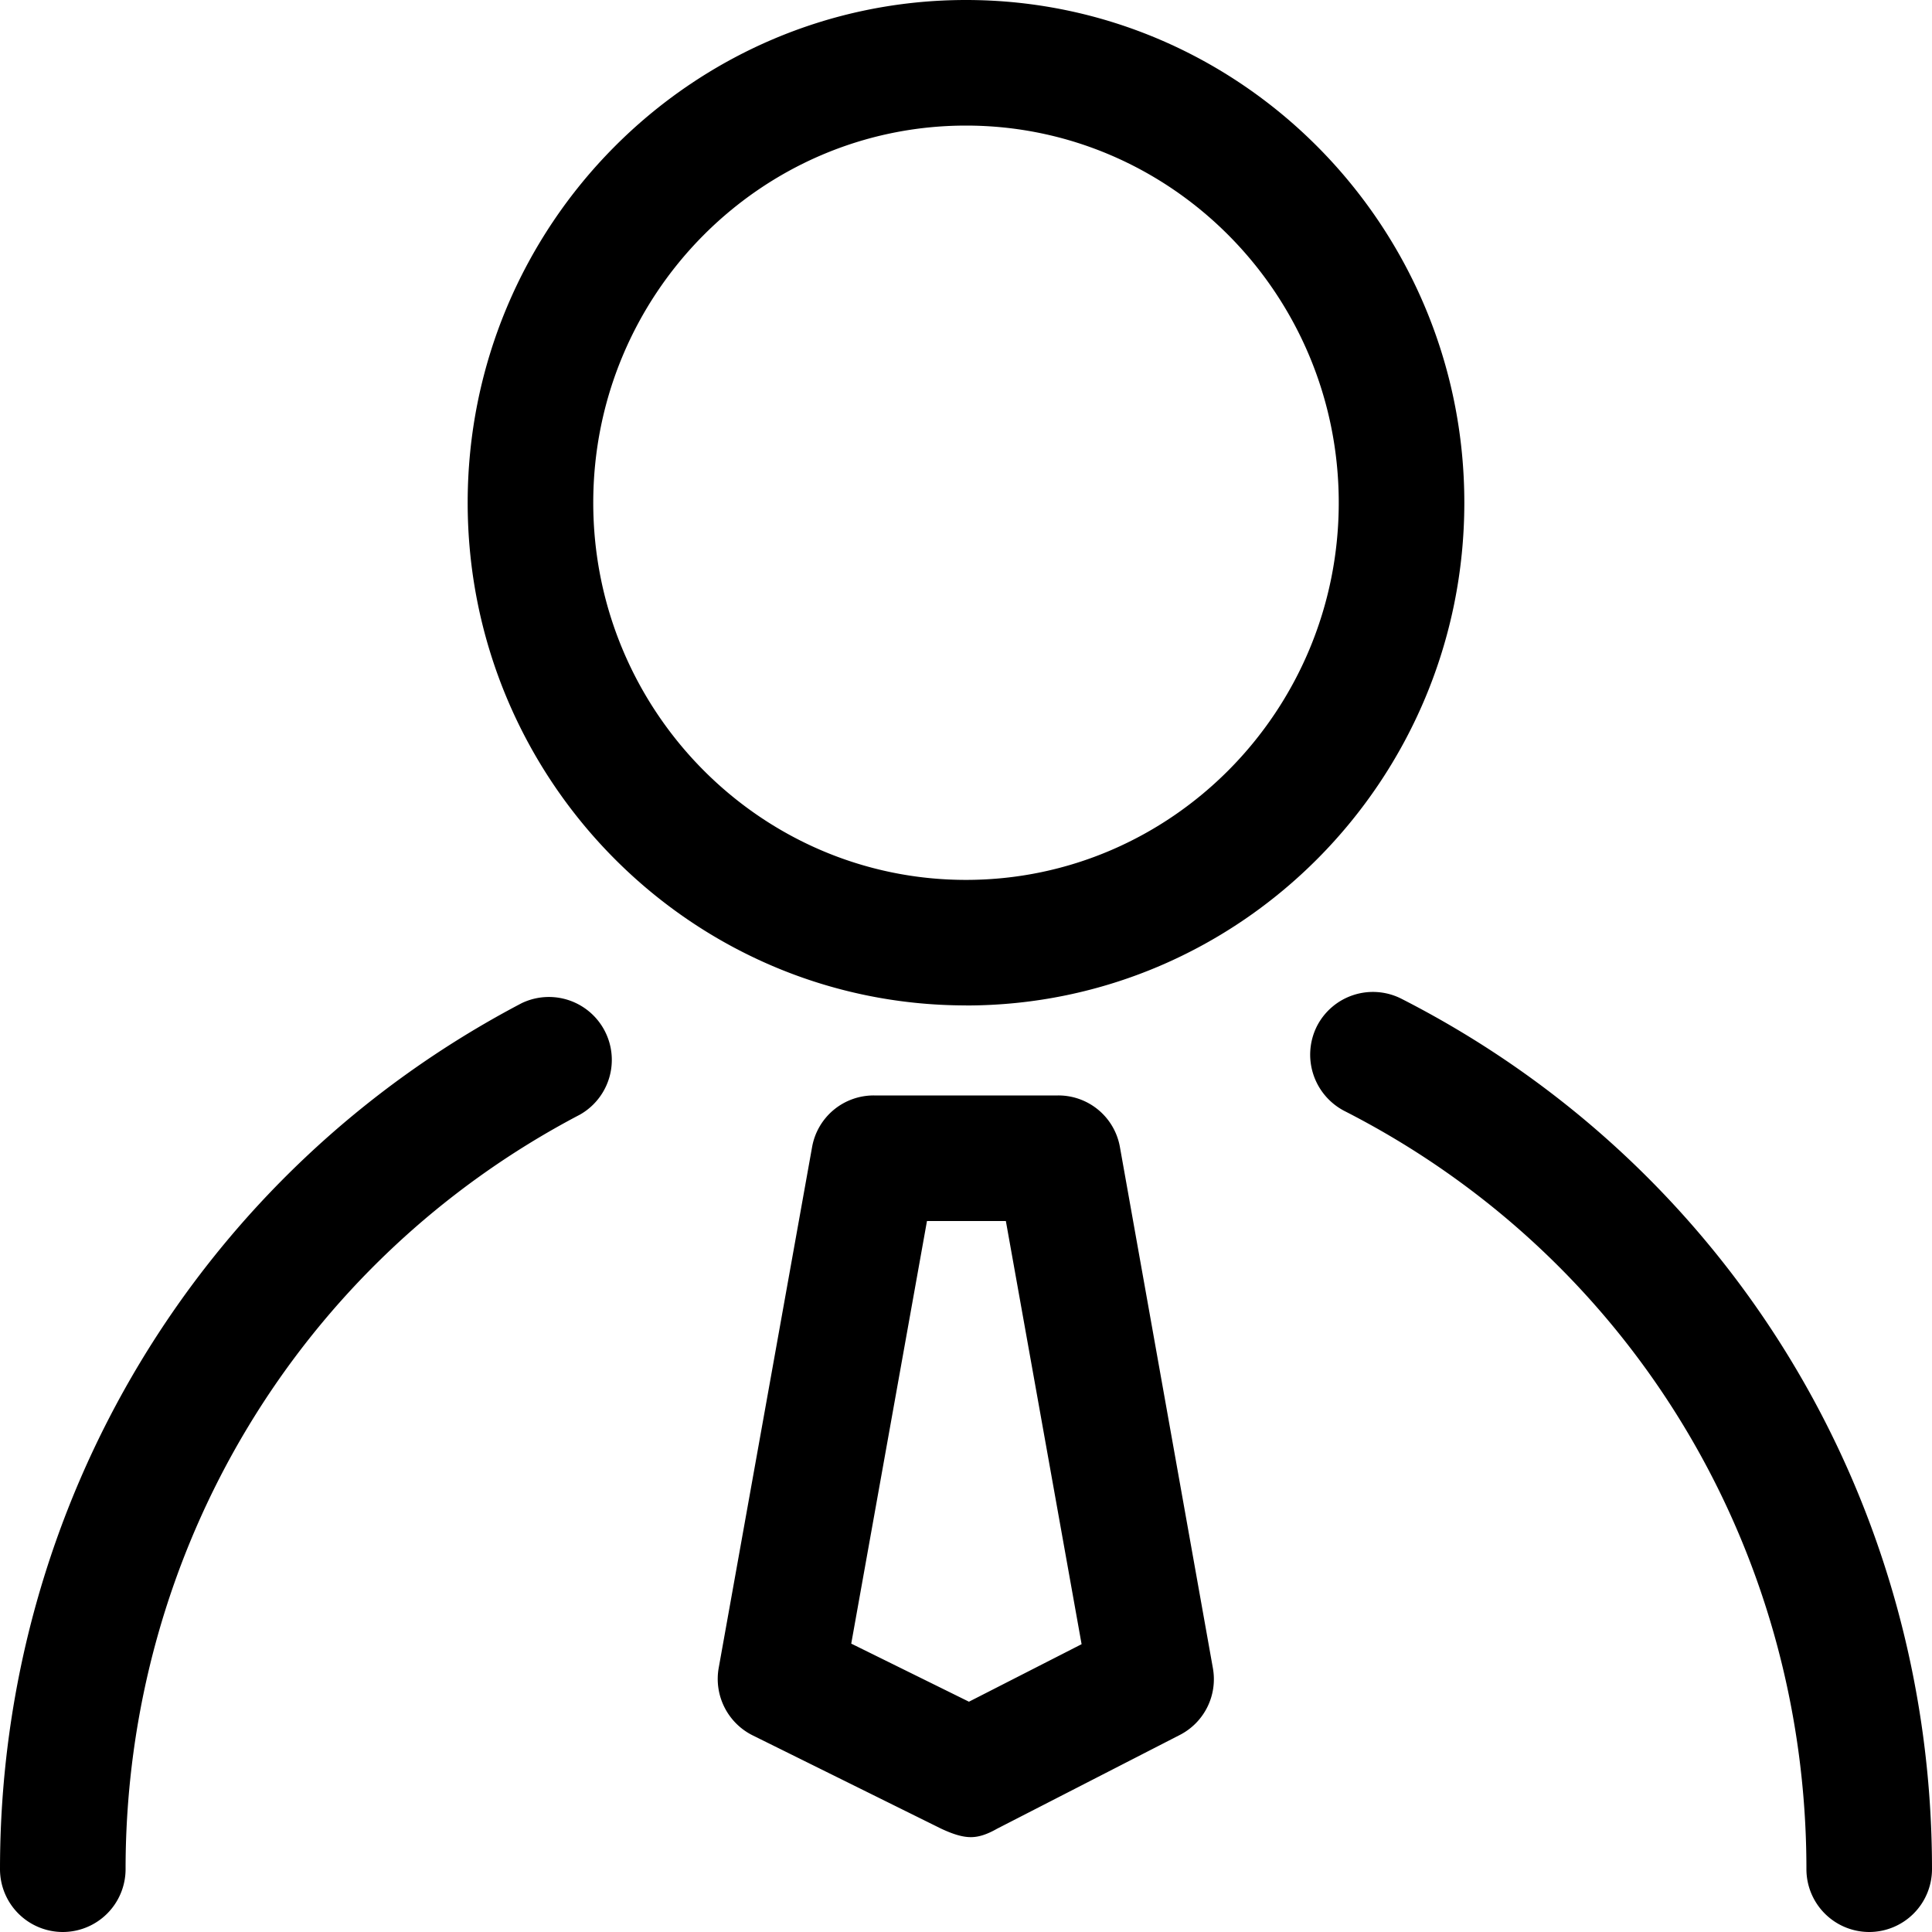 <svg xmlns="http://www.w3.org/2000/svg" width="30" height="30" viewBox="0 0 30 30"><path d="M.975 30A.976.976 0 0 1 0 29.025c0-5.674 3.104-10.827 8.101-13.448a.977.977 0 0 1 .904 1.731c-4.352 2.28-7.055 6.77-7.055 11.717A.976.976 0 0 1 .975 30zm28.05 0a.976.976 0 0 1-.975-.975c0-5.009-2.75-9.52-7.176-11.775a.985.985 0 0 1-.425-1.315.977.977 0 0 1 1.315-.425C26.844 18.102 30 23.28 30 29.025a.976.976 0 0 1-.975.975zm-13.95-1.473c-.125 0-.268-.041-.466-.134l-2.923-1.447a.979.979 0 0 1-.526-1.047l1.45-8.087a.971.971 0 0 1 .96-.802h2.86a.97.97 0 0 1 .96.801l1.443 8.088a.973.973 0 0 1-.516 1.043l-2.834 1.454c-.159.09-.285.131-.408.131zm-1.857-3.005l1.828.902 1.749-.893-1.176-6.571h-1.225zM15 15.612c-4.267 0-7.738-3.501-7.738-7.806C7.262 3.502 10.733 0 15 0s7.738 3.502 7.738 7.806c0 4.305-3.471 7.807-7.738 7.807zM15 1.95c-3.191 0-5.788 2.627-5.788 5.856 0 3.23 2.597 5.857 5.788 5.857 3.191 0 5.788-2.627 5.788-5.857 0-3.229-2.597-5.856-5.788-5.856z"/></svg>